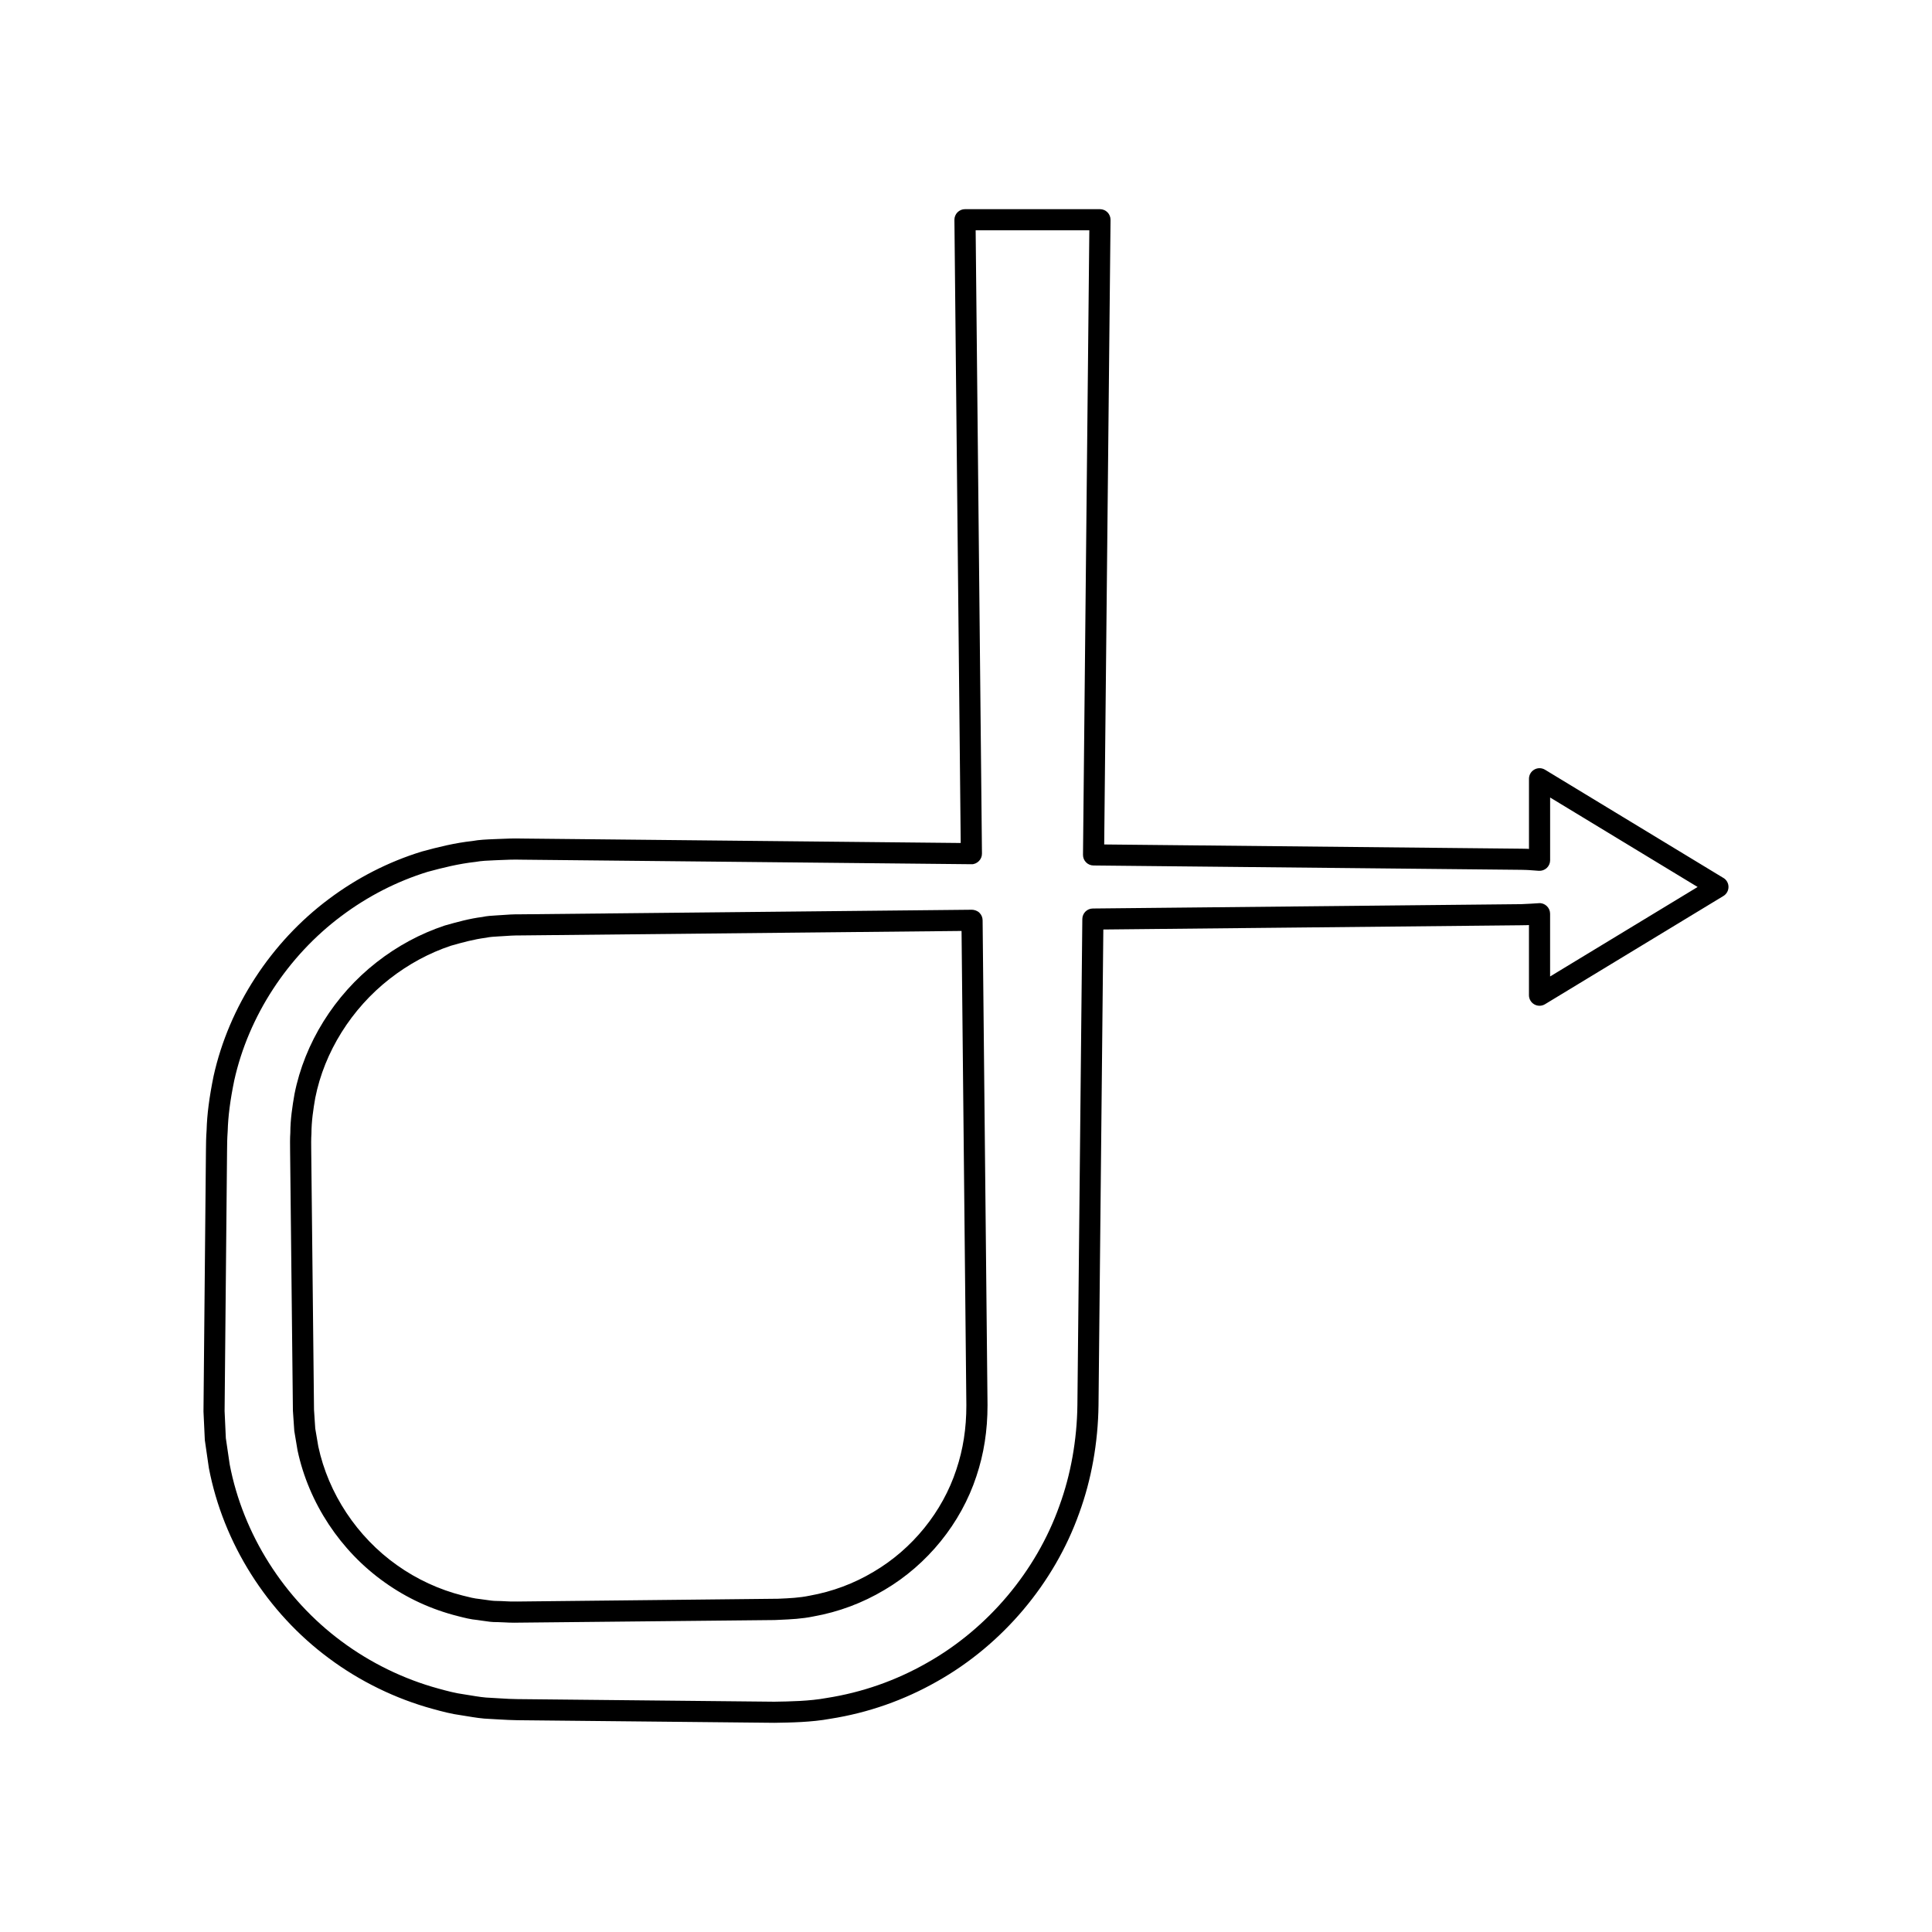 <?xml version="1.0" encoding="UTF-8"?>
<!-- Uploaded to: ICON Repo, www.svgrepo.com, Generator: ICON Repo Mixer Tools -->
<svg fill="#000000" width="800px" height="800px" version="1.1" viewBox="144 144 512 512" xmlns="http://www.w3.org/2000/svg">
 <g>
  <path d="m403.56 385.89c-0.531-0.52-1.324-0.789-1.984-0.801l-119.41 1.211c-2.09-0.027-3.773 0.094-5.383 0.215l-1.023 0.062c-1.406 0.078-2.809 0.168-3.926 0.43-3.41 0.422-6.68 1.34-9.977 2.269-6.488 2.164-12.559 5.434-18.035 9.719-11.168 8.707-19.102 21.414-21.773 34.922-0.574 3.273-1.109 6.812-1.109 10.293-0.098 1.324-0.082 3.074-0.059 4.824l0.742 68.805 0.367 5.383 0.863 5.156c2.973 13.949 11.41 26.703 23.129 34.988 5.856 4.168 12.32 7.16 19.473 8.953 1.629 0.414 3.312 0.848 5.035 0.996l1.355 0.195c1.344 0.203 2.691 0.406 3.953 0.363 0.668 0.008 1.258 0.039 1.852 0.074 0.809 0.043 1.629 0.086 2.609 0.086 0.289 0 0.59-0.004 0.906-0.012l68.125-0.691 1.133-0.051c3.262-0.145 6.078-0.27 9.164-0.906 6.668-1.188 13-3.559 18.805-7.027 11.402-6.711 20.281-17.684 24.359-30.109 1.988-5.941 2.957-12.102 2.953-18.867l-1.301-128.5c-0.008-0.75-0.312-1.457-0.844-1.977zm-6.117 147.57c-0.004 0.004-0.004 0.012-0.012 0.02-3.652 11.156-11.633 21.008-21.898 27.051-5.238 3.133-10.934 5.262-17 6.348-2.723 0.559-5.203 0.668-8.352 0.805l-69.117 0.738c-1.25 0.031-2.199-0.016-3.109-0.066-0.672-0.039-1.332-0.074-2.188-0.082-1.051 0.004-2.055-0.148-3.078-0.301l-1.613-0.223c-1.367-0.121-2.762-0.477-4.5-0.922-6.141-1.539-12.137-4.312-17.352-8.027-10.594-7.488-18.211-19.004-20.871-31.473l-0.809-4.758-0.328-4.957-0.738-68.648c-0.016-1.574-0.043-3.148 0.055-4.543 0.004-3.258 0.496-6.512 1.016-9.48 2.406-12.148 9.594-23.641 19.719-31.539 4.977-3.891 10.48-6.859 16.242-8.781 3.094-0.871 6.023-1.691 9.281-2.109 1.078-0.242 2.176-0.285 3.273-0.352l1.113-0.066c1.488-0.109 3.035-0.211 4.984-0.199l116.66-1.184 1.273 125.68c0.012 6.129-0.859 11.711-2.656 17.066z"/>
  <path d="m600.73 376.67-47.281-28.684c-0.875-0.531-1.953-0.543-2.828-0.047-0.879 0.496-1.426 1.426-1.426 2.438v18.602l-0.105-0.008c-0.082-0.012-0.168-0.047-1.906-0.059l-110.56-1.121 1.68-165.53c0.004-0.746-0.285-1.465-0.809-1.996-0.523-0.531-1.242-0.832-1.988-0.832h-35.781c-0.75 0-1.465 0.297-1.988 0.832-0.523 0.531-0.816 1.25-0.809 1.996l1.668 165.14-116.36-1.18c-1.844-0.055-4.055 0.012-6.34 0.121l-1.055 0.043c-1.887 0.078-3.836 0.152-5.637 0.488-4.652 0.504-9.168 1.629-13.441 2.797-8.824 2.719-17.102 6.949-24.605 12.566-15.352 11.457-26.484 28.547-30.559 46.934-1.141 5.586-1.734 10.172-1.848 14.316-0.148 2.043-0.16 3.695-0.176 5.344l-0.652 69.234 0.355 7.578 1.07 7.387c3.809 19.922 15.422 38.309 31.848 50.453 8.172 6.086 17.664 10.715 27.434 13.383 2.535 0.703 5.031 1.359 7.578 1.695l1.598 0.258c1.969 0.324 4 0.66 6.051 0.715l2.109 0.121c1.863 0.117 3.727 0.199 5.148 0.219l68.098 0.688c4.391-0.066 9.852-0.152 14.793-1.062 10.016-1.566 19.582-4.918 28.414-9.953 17.281-9.742 30.984-26.004 37.594-44.594 3.215-8.789 4.977-18.652 5.102-28.535l1.277-126.09 110.78-1.125c1.668-0.012 1.82-0.043 1.781-0.043 0.023 0 0.121-0.008 0.234-0.016v18.594c0 1.012 0.547 1.945 1.426 2.438 0.879 0.496 1.957 0.48 2.828-0.047l47.281-28.684c0.836-0.504 1.344-1.414 1.344-2.391 0.008-0.977-0.5-1.887-1.336-2.391zm-45.938 26.105v-16.629c0-0.777-0.324-1.523-0.898-2.055s-1.352-0.82-2.109-0.738c0 0-3.766 0.254-4.656 0.258l-113.53 1.152c-1.523 0.016-2.754 1.246-2.773 2.773l-1.305 128.82c-0.113 9.25-1.762 18.473-4.766 26.695-6.172 17.363-18.957 32.531-35.09 41.625-8.254 4.707-17.176 7.832-26.594 9.309-4.555 0.84-9.758 0.918-13.867 0.984l-68.086-0.688c-1.246 0.004-3.074-0.098-4.793-0.207l-2.242-0.133c-1.738-0.043-3.492-0.332-5.352-0.641l-1.727-0.277c-2.254-0.297-4.445-0.879-6.879-1.551-9.117-2.488-17.957-6.801-25.586-12.477-15.316-11.324-26.137-28.457-29.664-46.883l-1.027-6.992-0.328-7.16 0.652-69.082c0.012-1.535 0.023-3.082 0.168-5.109 0.109-3.93 0.66-8.207 1.734-13.426 3.777-17.055 14.137-32.949 28.434-43.617 6.992-5.234 14.699-9.172 22.816-11.68 3.965-1.078 8.215-2.144 12.676-2.633 1.613-0.293 3.285-0.359 5.059-0.43l1.098-0.047c2.125-0.105 4.188-0.164 5.965-0.113l119.28 1.203c0.711 0.051 1.477-0.285 2.008-0.824 0.535-0.531 0.832-1.258 0.82-2.008l-1.672-165.17h30.125l-1.66 163.79-0.016 1.719c-0.016 1.543 1.223 2.809 2.773 2.828l113.36 1.148c0.902 0.004 2.051 0.07 2.051 0.07l2.602 0.188c0.766 0.055 1.535-0.211 2.109-0.738 0.574-0.531 0.898-1.273 0.898-2.055v-16.629l39.086 23.711z"/>
 </g>
</svg>